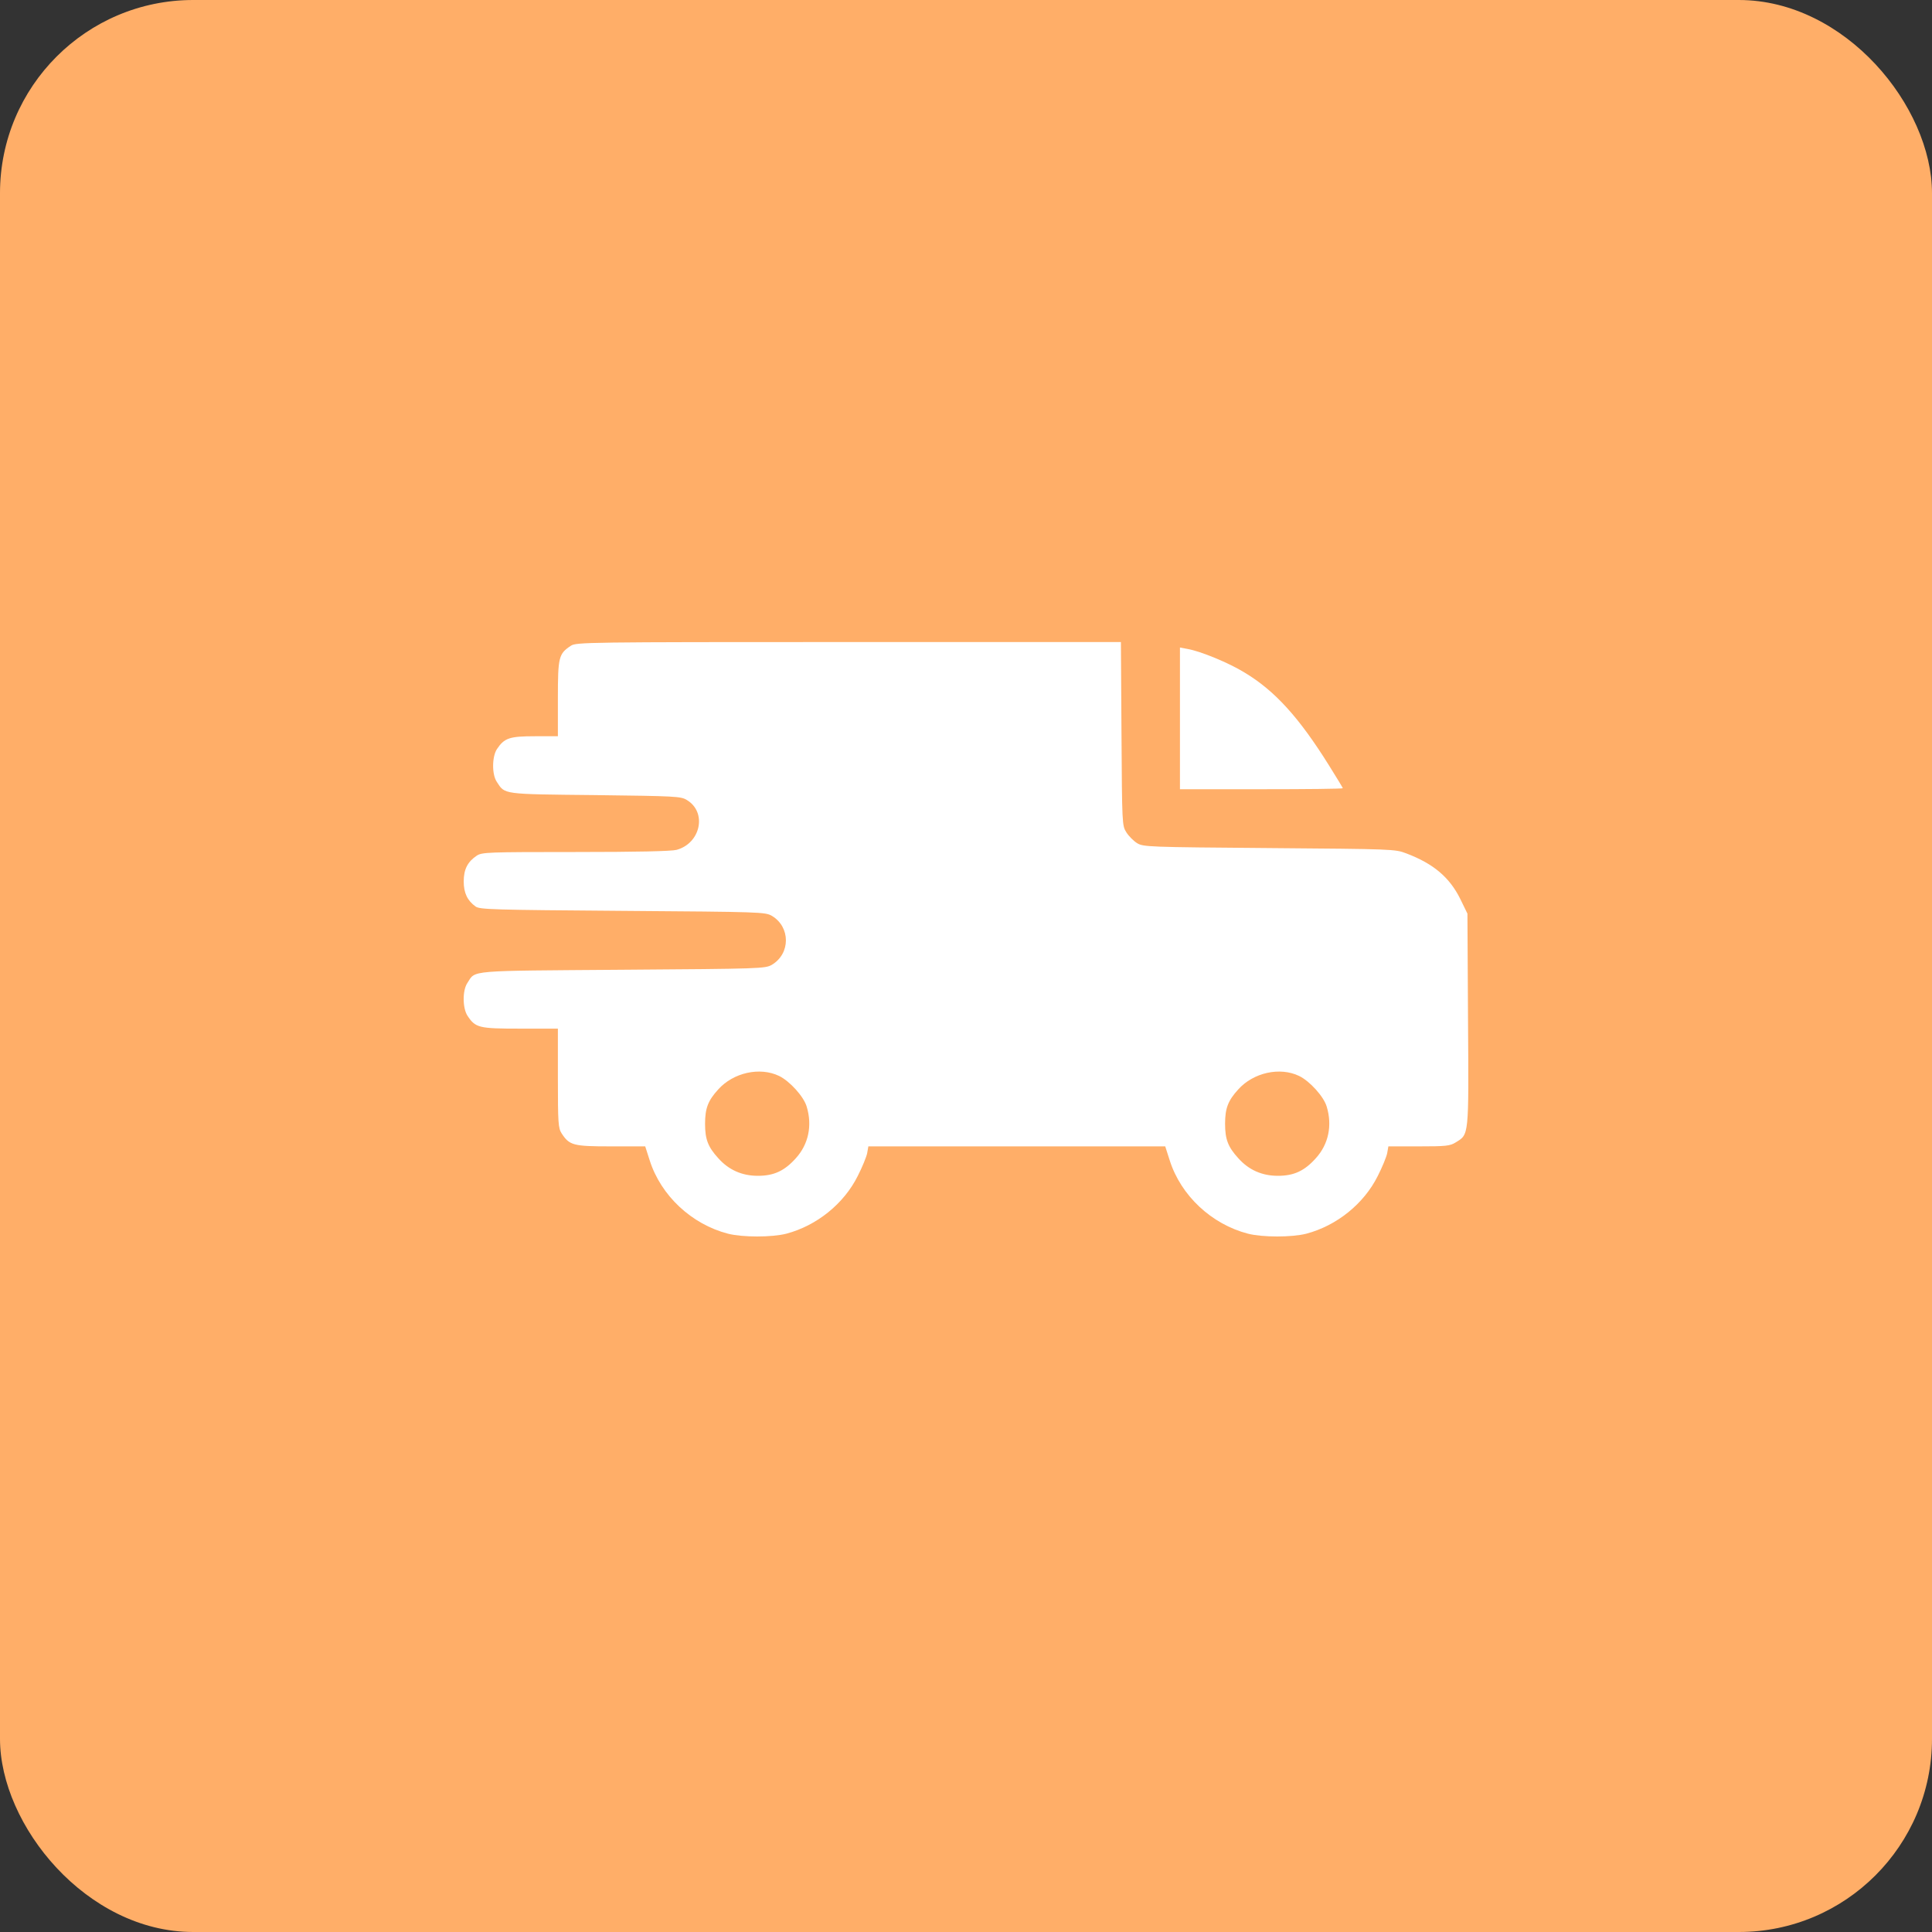 <?xml version="1.0" encoding="UTF-8"?> <svg xmlns="http://www.w3.org/2000/svg" width="50" height="50" viewBox="0 0 50 50" fill="none"><rect x="0" y="0" width="50" height="50" fill="#333333" stroke="none"/><rect width="50" height="50" rx="5" fill="#FFAE68"></rect><path d="M14.774 16.712C14.459 16.921 14.438 17.002 14.438 18.073V19.054H13.844C13.184 19.054 13.052 19.099 12.859 19.389C12.732 19.587 12.727 20.044 12.859 20.237C13.072 20.562 12.981 20.552 15.403 20.577C17.48 20.603 17.622 20.608 17.775 20.704C18.303 21.019 18.136 21.822 17.511 21.994C17.379 22.03 16.475 22.05 14.895 22.05C12.62 22.05 12.473 22.055 12.336 22.146C12.102 22.304 12.001 22.497 12.001 22.812C12.001 23.111 12.097 23.309 12.31 23.462C12.422 23.538 12.762 23.548 16.114 23.573C19.7 23.599 19.801 23.604 19.974 23.701C20.461 23.99 20.461 24.681 19.974 24.97C19.801 25.067 19.7 25.072 16.114 25.097C12.062 25.128 12.316 25.102 12.097 25.437C11.965 25.63 11.97 26.087 12.097 26.285C12.305 26.6 12.387 26.621 13.463 26.621H14.438V27.9C14.438 29.073 14.448 29.195 14.535 29.332C14.738 29.642 14.834 29.668 15.809 29.668H16.698L16.815 30.033C17.105 30.942 17.897 31.684 18.841 31.928C19.217 32.024 19.974 32.024 20.35 31.928C21.137 31.719 21.838 31.156 22.198 30.435C22.315 30.206 22.422 29.942 22.442 29.846L22.473 29.668H26.317H30.156L30.273 30.033C30.562 30.942 31.355 31.684 32.299 31.928C32.675 32.024 33.432 32.024 33.808 31.928C34.595 31.719 35.296 31.156 35.656 30.435C35.773 30.206 35.88 29.942 35.9 29.846L35.931 29.668H36.718C37.418 29.668 37.525 29.658 37.672 29.566C38.018 29.353 38.013 29.439 37.992 26.387L37.977 23.645L37.789 23.259C37.51 22.7 37.093 22.35 36.393 22.085C36.103 21.974 36.042 21.974 32.848 21.948C29.709 21.923 29.593 21.918 29.43 21.822C29.339 21.766 29.212 21.639 29.151 21.542C29.039 21.369 29.039 21.329 29.024 18.988L29.009 16.616H21.965C15.149 16.616 14.916 16.621 14.774 16.712ZM20.162 27.845C20.436 27.977 20.802 28.378 20.878 28.642C21.025 29.129 20.924 29.612 20.599 29.972C20.304 30.302 20.03 30.43 19.613 30.43C19.202 30.43 18.857 30.277 18.587 29.972C18.323 29.683 18.247 29.485 18.247 29.084C18.247 28.683 18.323 28.484 18.587 28.195C18.979 27.758 19.664 27.606 20.162 27.845ZM33.62 27.845C33.894 27.977 34.26 28.378 34.336 28.642C34.483 29.129 34.382 29.612 34.056 29.972C33.762 30.302 33.488 30.43 33.071 30.43C32.66 30.43 32.315 30.277 32.045 29.972C31.781 29.683 31.705 29.485 31.705 29.084C31.705 28.683 31.781 28.484 32.045 28.195C32.437 27.758 33.122 27.606 33.62 27.845Z" fill="white"></path><path d="M30.537 18.591V20.425H32.645C33.803 20.425 34.752 20.415 34.752 20.399C34.752 20.389 34.59 20.12 34.392 19.805C33.615 18.561 32.99 17.875 32.213 17.408C31.802 17.154 31.075 16.855 30.73 16.794L30.537 16.758V18.591Z" fill="white"></path></svg> 